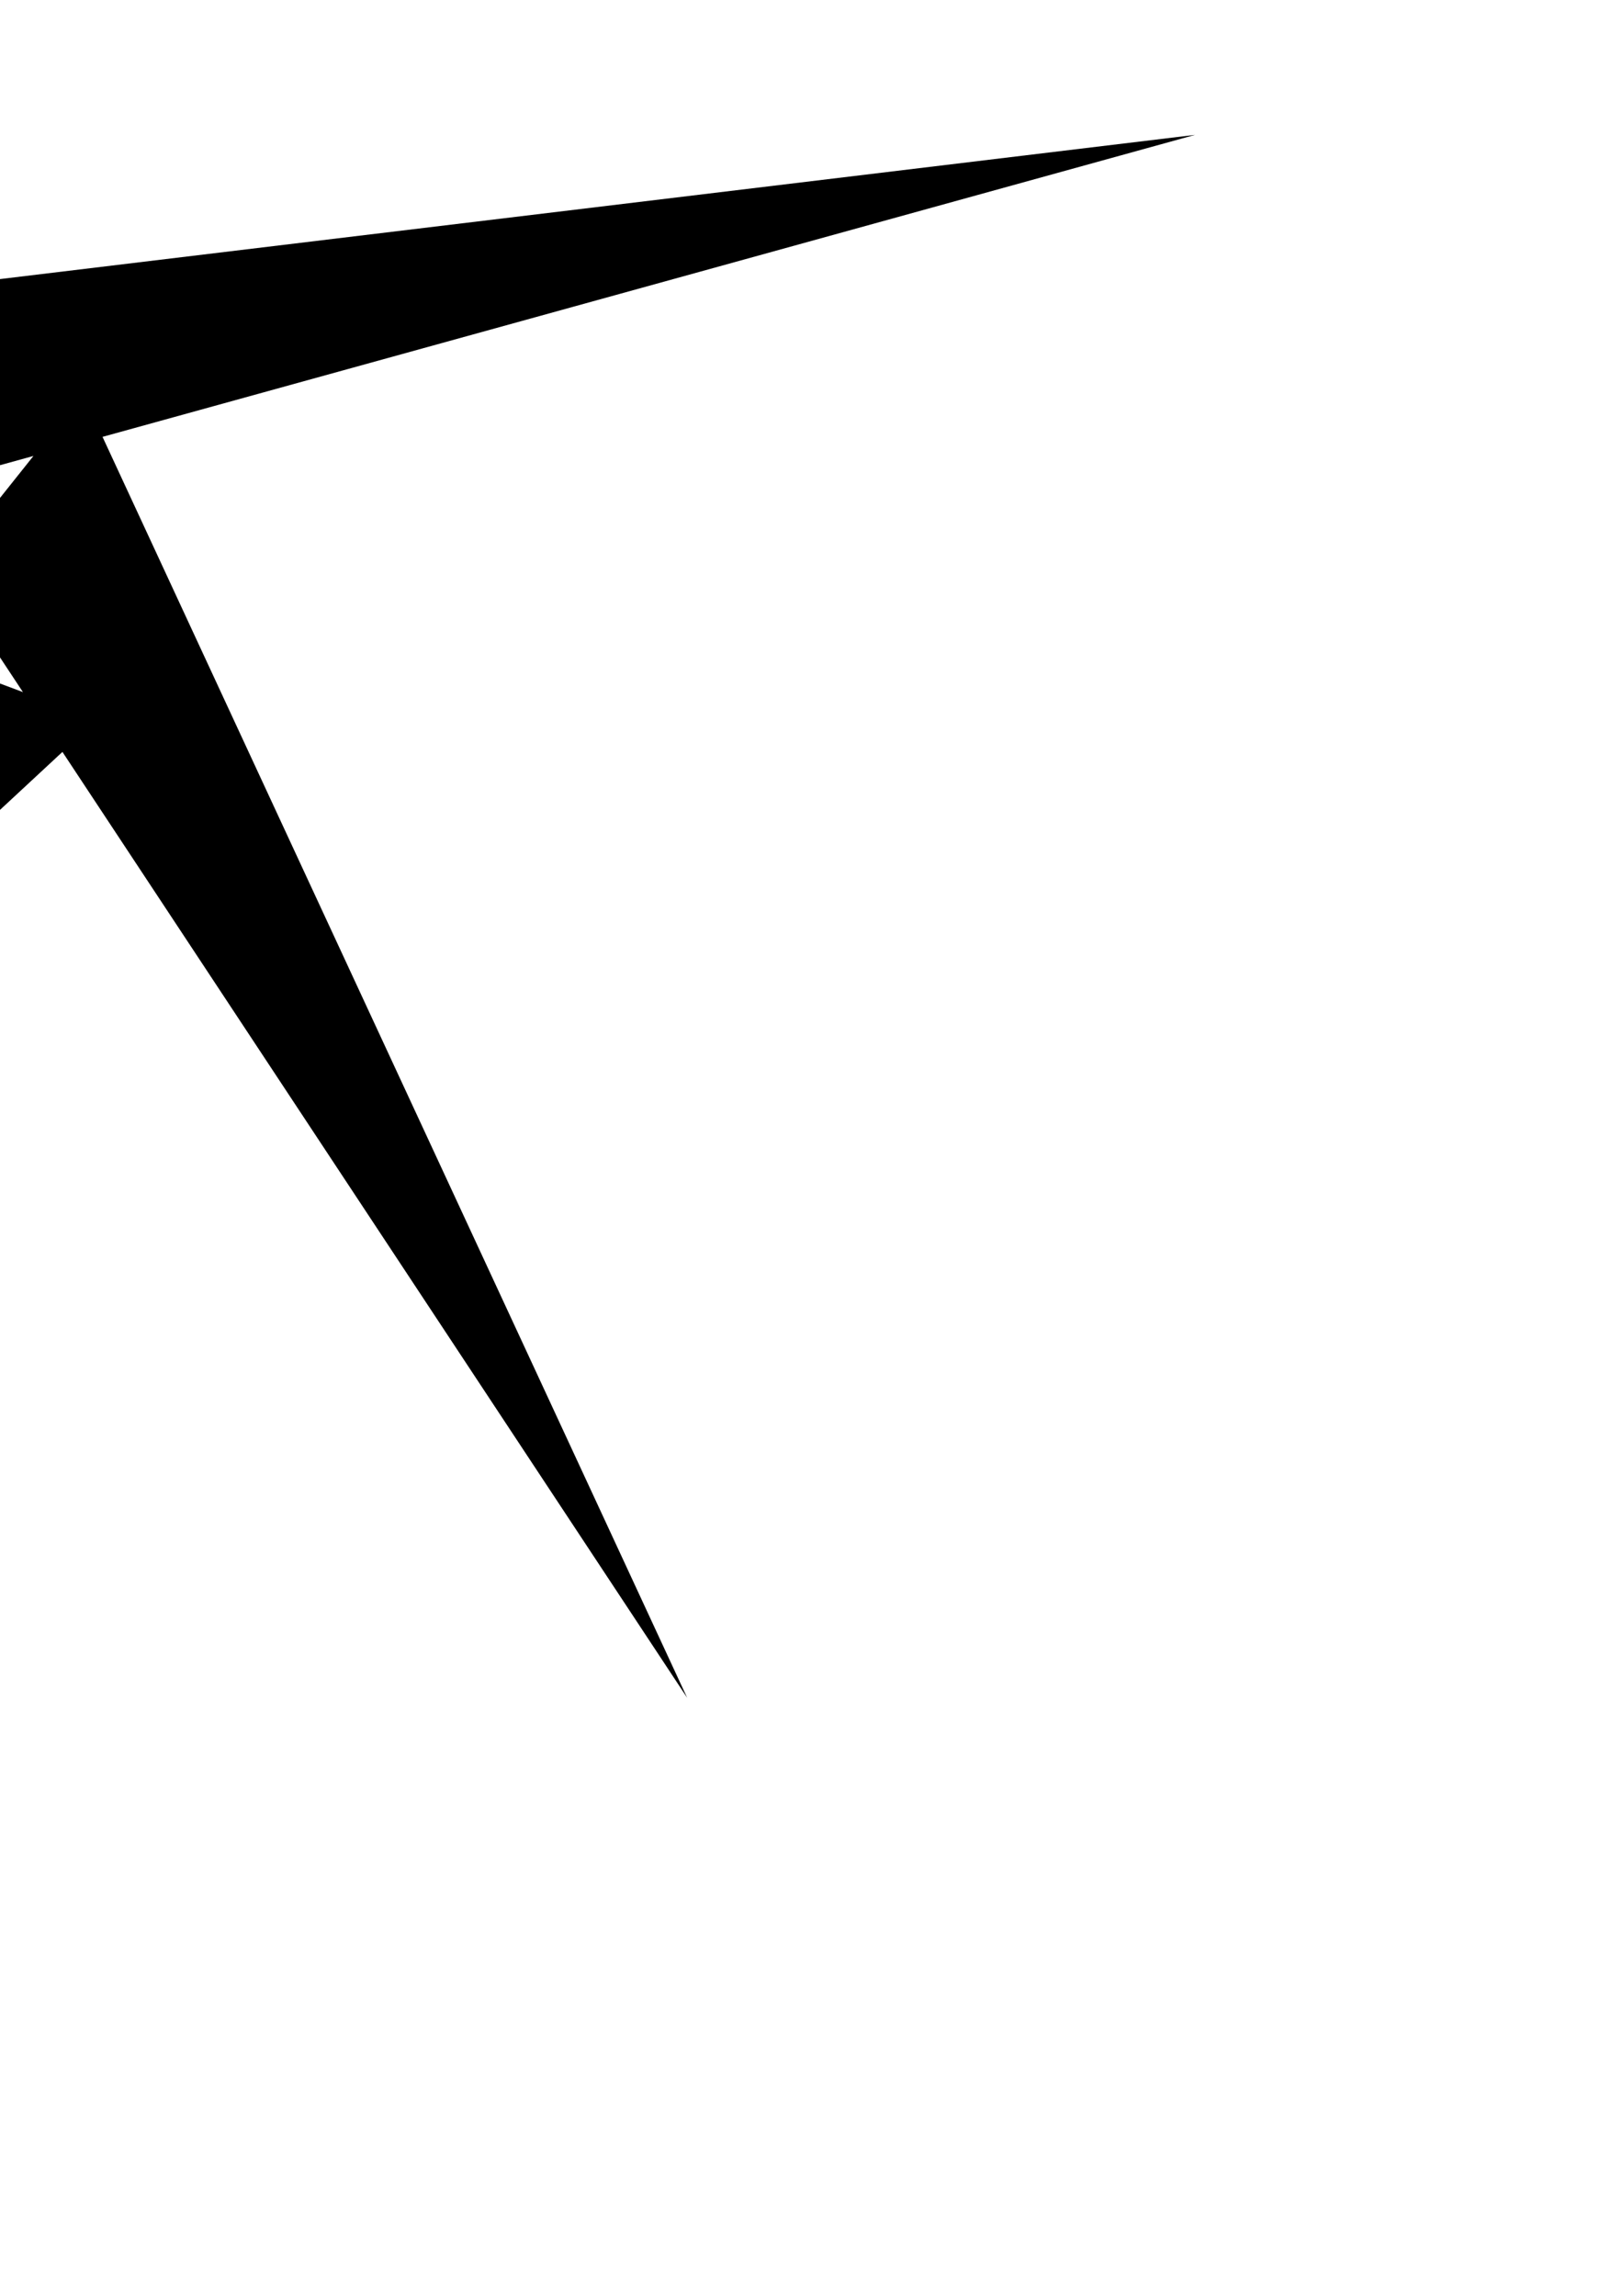 <?xml version="1.0" encoding="UTF-8" standalone="no"?>
<!-- Created with Inkscape (http://www.inkscape.org/) -->

<svg
   width="210mm"
   height="297mm"
   viewBox="0 0 210 297"
   version="1.1"
   id="svg5"
   inkscape:version="1.1.1 (3bf5ae0d25, 2021-09-20)"
   sodipodi:docname="star.svg"
   xmlns:inkscape="http://www.inkscape.org/namespaces/inkscape"
   xmlns:sodipodi="http://sodipodi.sourceforge.net/DTD/sodipodi-0.dtd"
   xmlns="http://www.w3.org/2000/svg"
   xmlns:svg="http://www.w3.org/2000/svg">
  <sodipodi:namedview
     id="namedview7"
     pagecolor="#ffffff"
     bordercolor="#666666"
     borderopacity="1.0"
     inkscape:pageshadow="2"
     inkscape:pageopacity="0.0"
     inkscape:pagecheckerboard="0"
     inkscape:document-units="mm"
     showgrid="false"
     inkscape:zoom="0.45789843"
     inkscape:rotation="1"
     inkscape:cx="-65.731814"
     inkscape:cy="222.59169"
     inkscape:window-width="1366"
     inkscape:window-height="707"
     inkscape:window-x="0"
     inkscape:window-y="36"
     inkscape:window-maximized="1"
     inkscape:current-layer="layer1" />
  <defs
     id="defs2" />
  <g
     inkscape:label="Layer 1"
     inkscape:groupmode="layer"
     id="layer1">
    <path
       sodipodi:type="star"
       style="fill:#000000"
       id="path141"
       inkscape:flatsided="false"
       sodipodi:sides="5"
       sodipodi:cx="-65.572868"
       sodipodi:cy="276.69238"
       sodipodi:r1="682.45026"
       sodipodi:r2="135.39561"
       sodipodi:arg1="0.94253945"
       sodipodi:arg2="-0.67199732"
       inkscape:rounded="0"
       inkscape:randomized="0"
       d="M 335.527,828.831 40.385,192.402 -466.741,828.782 47.335,351.417 -714.609,65.764 -101.75,407.165 -65.531,-405.758 -200.839,282.604 583.489,65.844 -112.995,149.873 Z"
       transform="scale(0.265)"
       inkscape:transform-center-x="-0.0034406391"
       inkscape:transform-center-y="-17.239148" />
  </g>
</svg>
